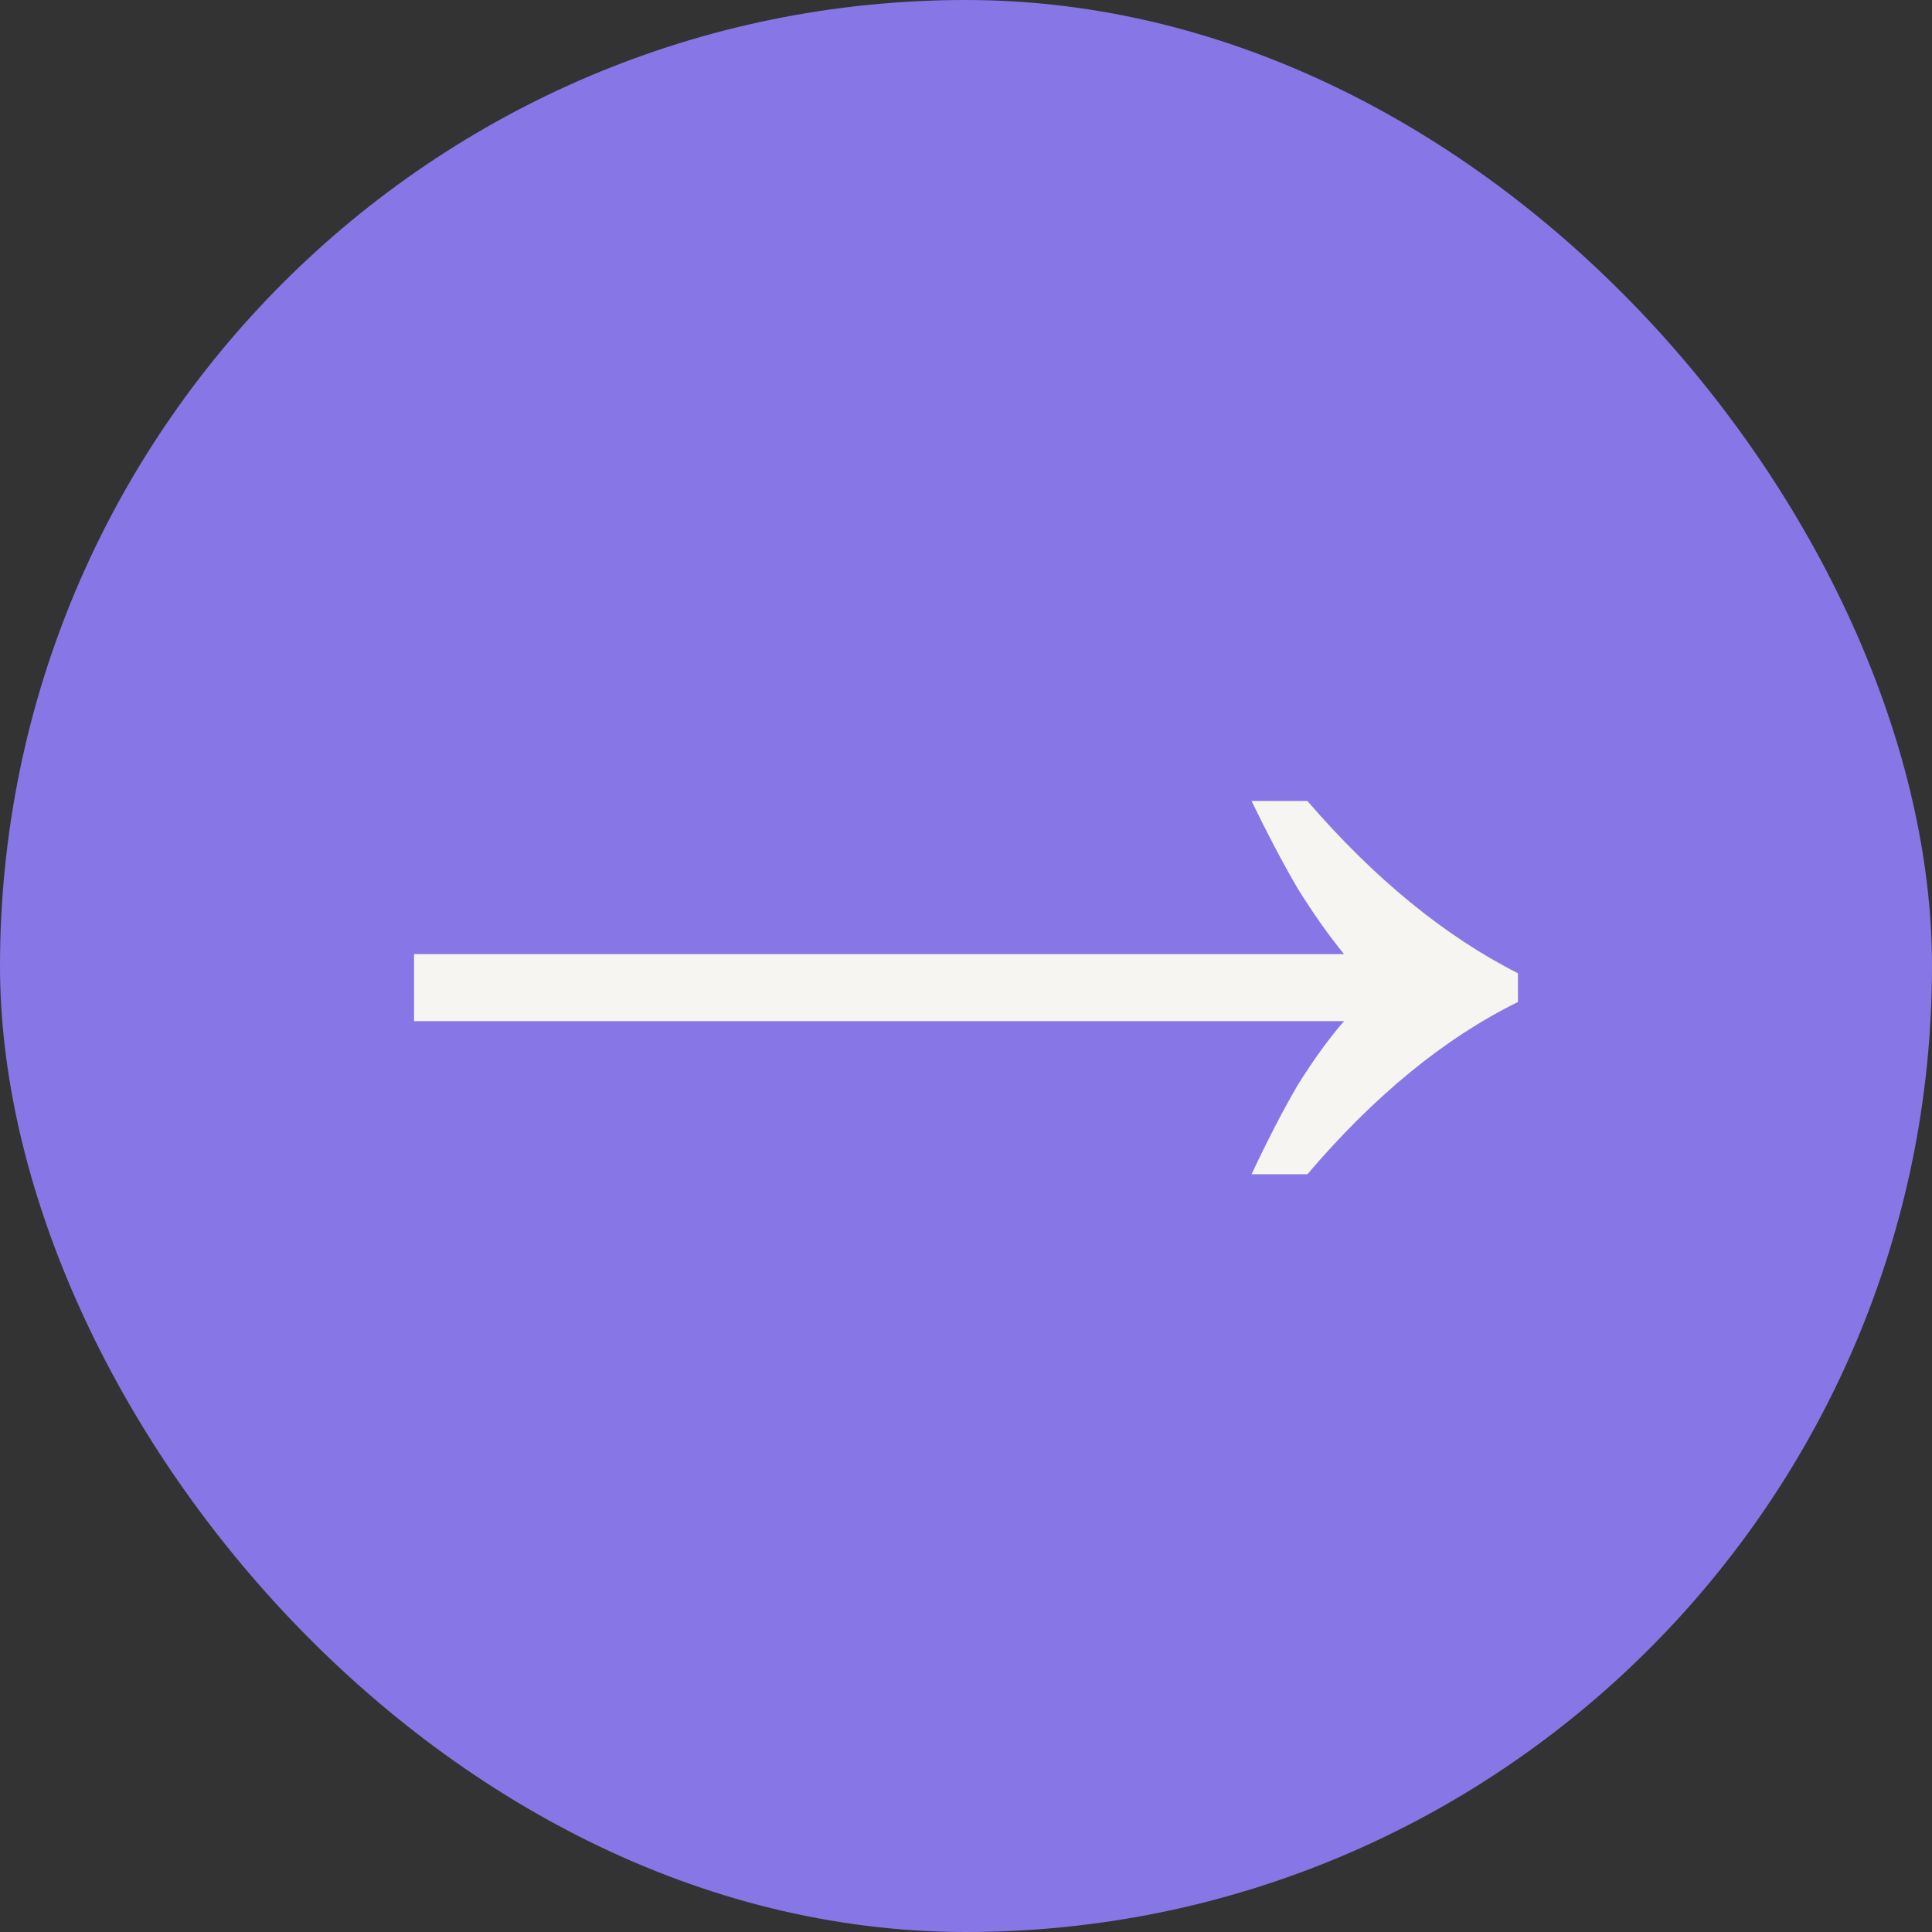 <?xml version="1.0" encoding="UTF-8"?> <svg xmlns="http://www.w3.org/2000/svg" width="109" height="109" viewBox="0 0 109 109" fill="none"><rect x="0" y="0" width="109" height="109" fill="#333333" stroke="none"/><rect width="109" height="109" rx="54.5" fill="#8776E5"></rect><path d="M70.61 66.25C71.51 64.33 72.38 62.65 73.22 61.21C74.12 59.77 74.99 58.57 75.83 57.61H23.36L23.36 53.83H75.83C74.99 52.81 74.12 51.58 73.22 50.14C72.38 48.7 71.51 47.05 70.61 45.19H73.76C77.54 49.57 81.5 52.81 85.64 54.91V56.53C81.5 58.57 77.54 61.81 73.76 66.25H70.61Z" fill="#F6F5F1"></path></svg> 
